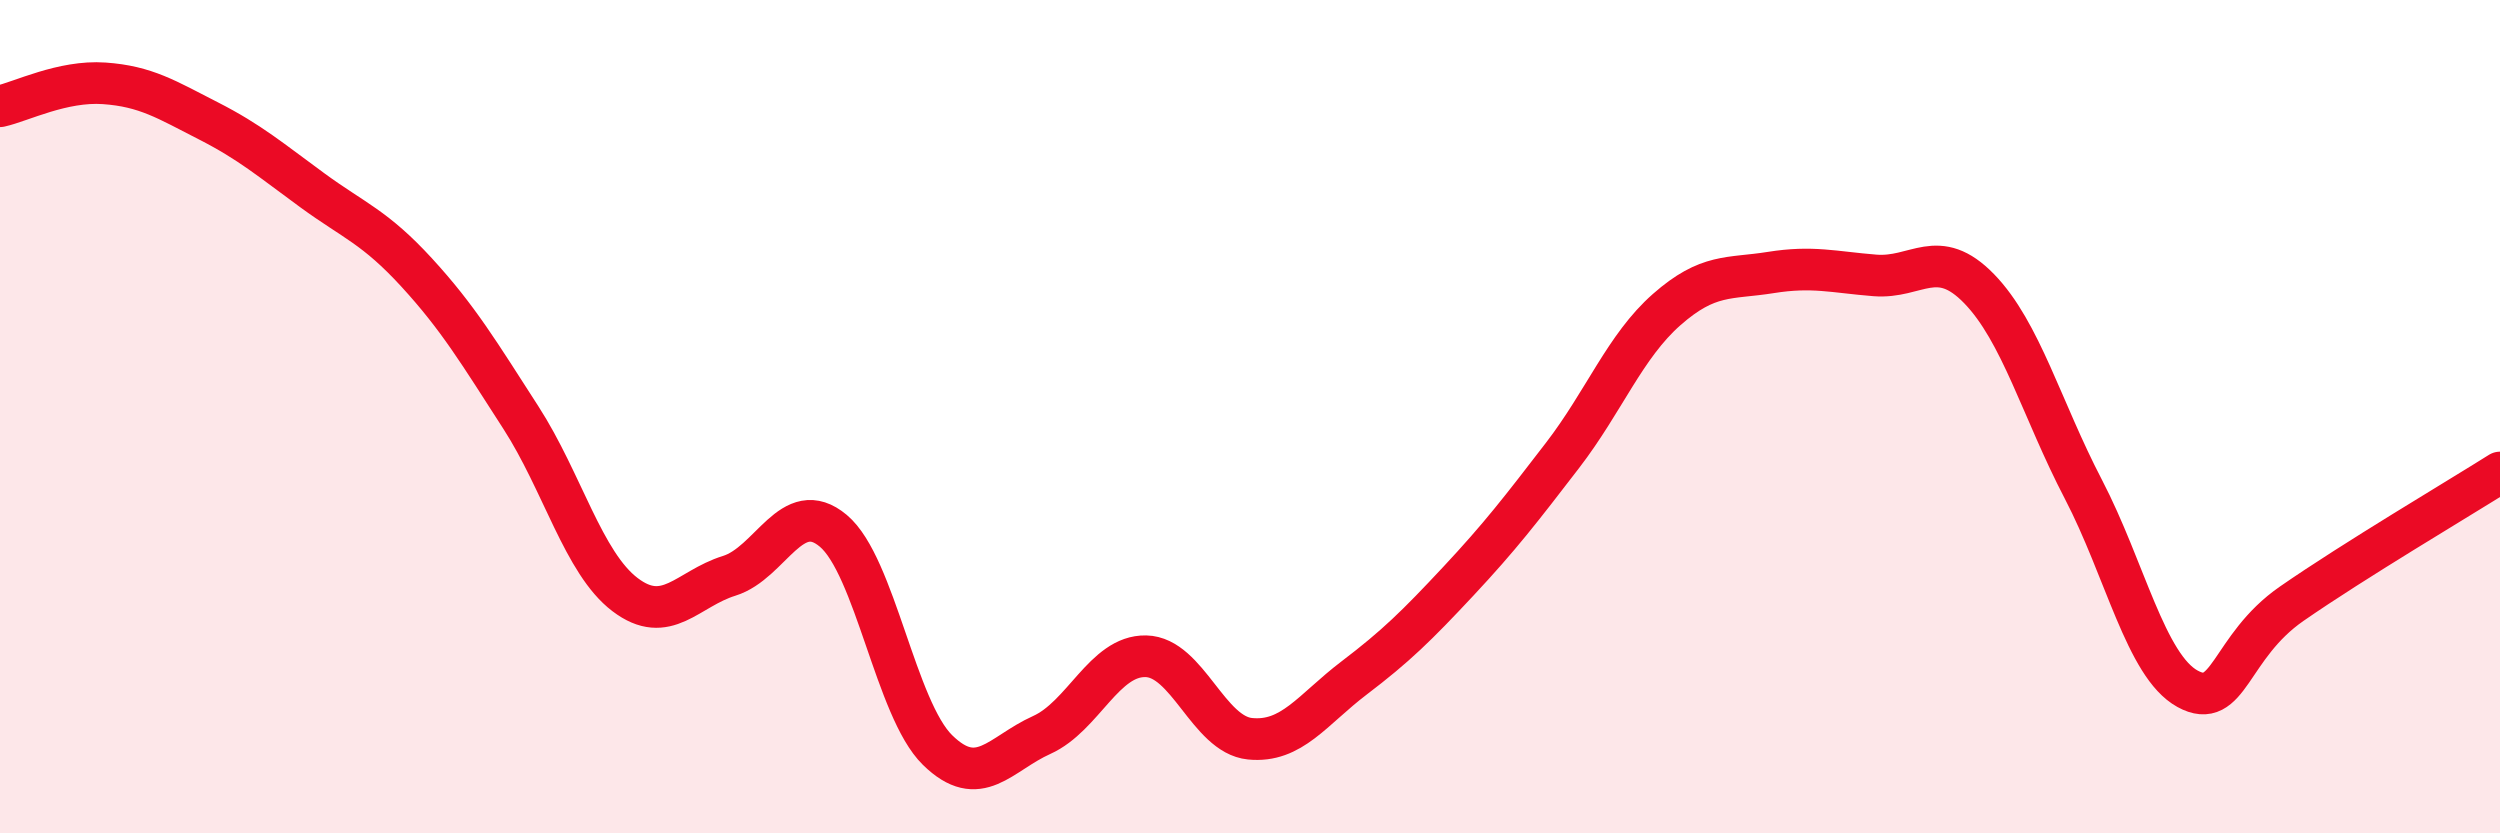 
    <svg width="60" height="20" viewBox="0 0 60 20" xmlns="http://www.w3.org/2000/svg">
      <path
        d="M 0,2.55 C 0.5,2.44 1.5,1.93 2.5,2 C 3.5,2.07 4,2.39 5,2.9 C 6,3.41 6.5,3.84 7.5,4.57 C 8.5,5.3 9,5.45 10,6.54 C 11,7.63 11.5,8.47 12.5,10.02 C 13.5,11.57 14,13.51 15,14.27 C 16,15.03 16.5,14.13 17.5,13.82 C 18.5,13.51 19,11.9 20,12.74 C 21,13.58 21.5,17.02 22.5,18 C 23.5,18.98 24,18.09 25,17.64 C 26,17.19 26.5,15.73 27.5,15.75 C 28.5,15.77 29,17.63 30,17.73 C 31,17.83 31.5,17.03 32.5,16.27 C 33.5,15.51 34,15.02 35,13.95 C 36,12.88 36.5,12.23 37.5,10.93 C 38.5,9.63 39,8.31 40,7.43 C 41,6.55 41.5,6.7 42.5,6.54 C 43.5,6.38 44,6.53 45,6.61 C 46,6.69 46.5,5.9 47.5,6.93 C 48.5,7.96 49,9.82 50,11.74 C 51,13.66 51.5,15.98 52.5,16.53 C 53.5,17.08 53.5,15.53 55,14.49 C 56.5,13.45 59,11.97 60,11.34L60 20L0 20Z"
        fill="#EB0A25"
        opacity="0.1"
        stroke-linecap="round"
        stroke-linejoin="round"
      />
      <path
        d="M 0,2.55 C 0.5,2.44 1.5,1.93 2.5,2 C 3.5,2.07 4,2.39 5,2.9 C 6,3.41 6.5,3.84 7.5,4.57 C 8.5,5.3 9,5.45 10,6.54 C 11,7.63 11.5,8.47 12.5,10.02 C 13.5,11.57 14,13.51 15,14.27 C 16,15.03 16.5,14.13 17.5,13.82 C 18.5,13.51 19,11.9 20,12.74 C 21,13.58 21.5,17.02 22.5,18 C 23.5,18.98 24,18.09 25,17.64 C 26,17.19 26.5,15.73 27.5,15.75 C 28.5,15.77 29,17.63 30,17.73 C 31,17.83 31.5,17.03 32.5,16.27 C 33.5,15.51 34,15.02 35,13.95 C 36,12.88 36.5,12.23 37.5,10.93 C 38.5,9.63 39,8.31 40,7.43 C 41,6.55 41.5,6.7 42.5,6.54 C 43.5,6.38 44,6.53 45,6.61 C 46,6.69 46.5,5.9 47.5,6.93 C 48.5,7.96 49,9.82 50,11.74 C 51,13.66 51.5,15.98 52.5,16.53 C 53.5,17.08 53.5,15.53 55,14.49 C 56.5,13.45 59,11.97 60,11.34"
        stroke="#EB0A25"
        stroke-width="1"
        fill="none"
        stroke-linecap="round"
        stroke-linejoin="round"
      />
    </svg>
  